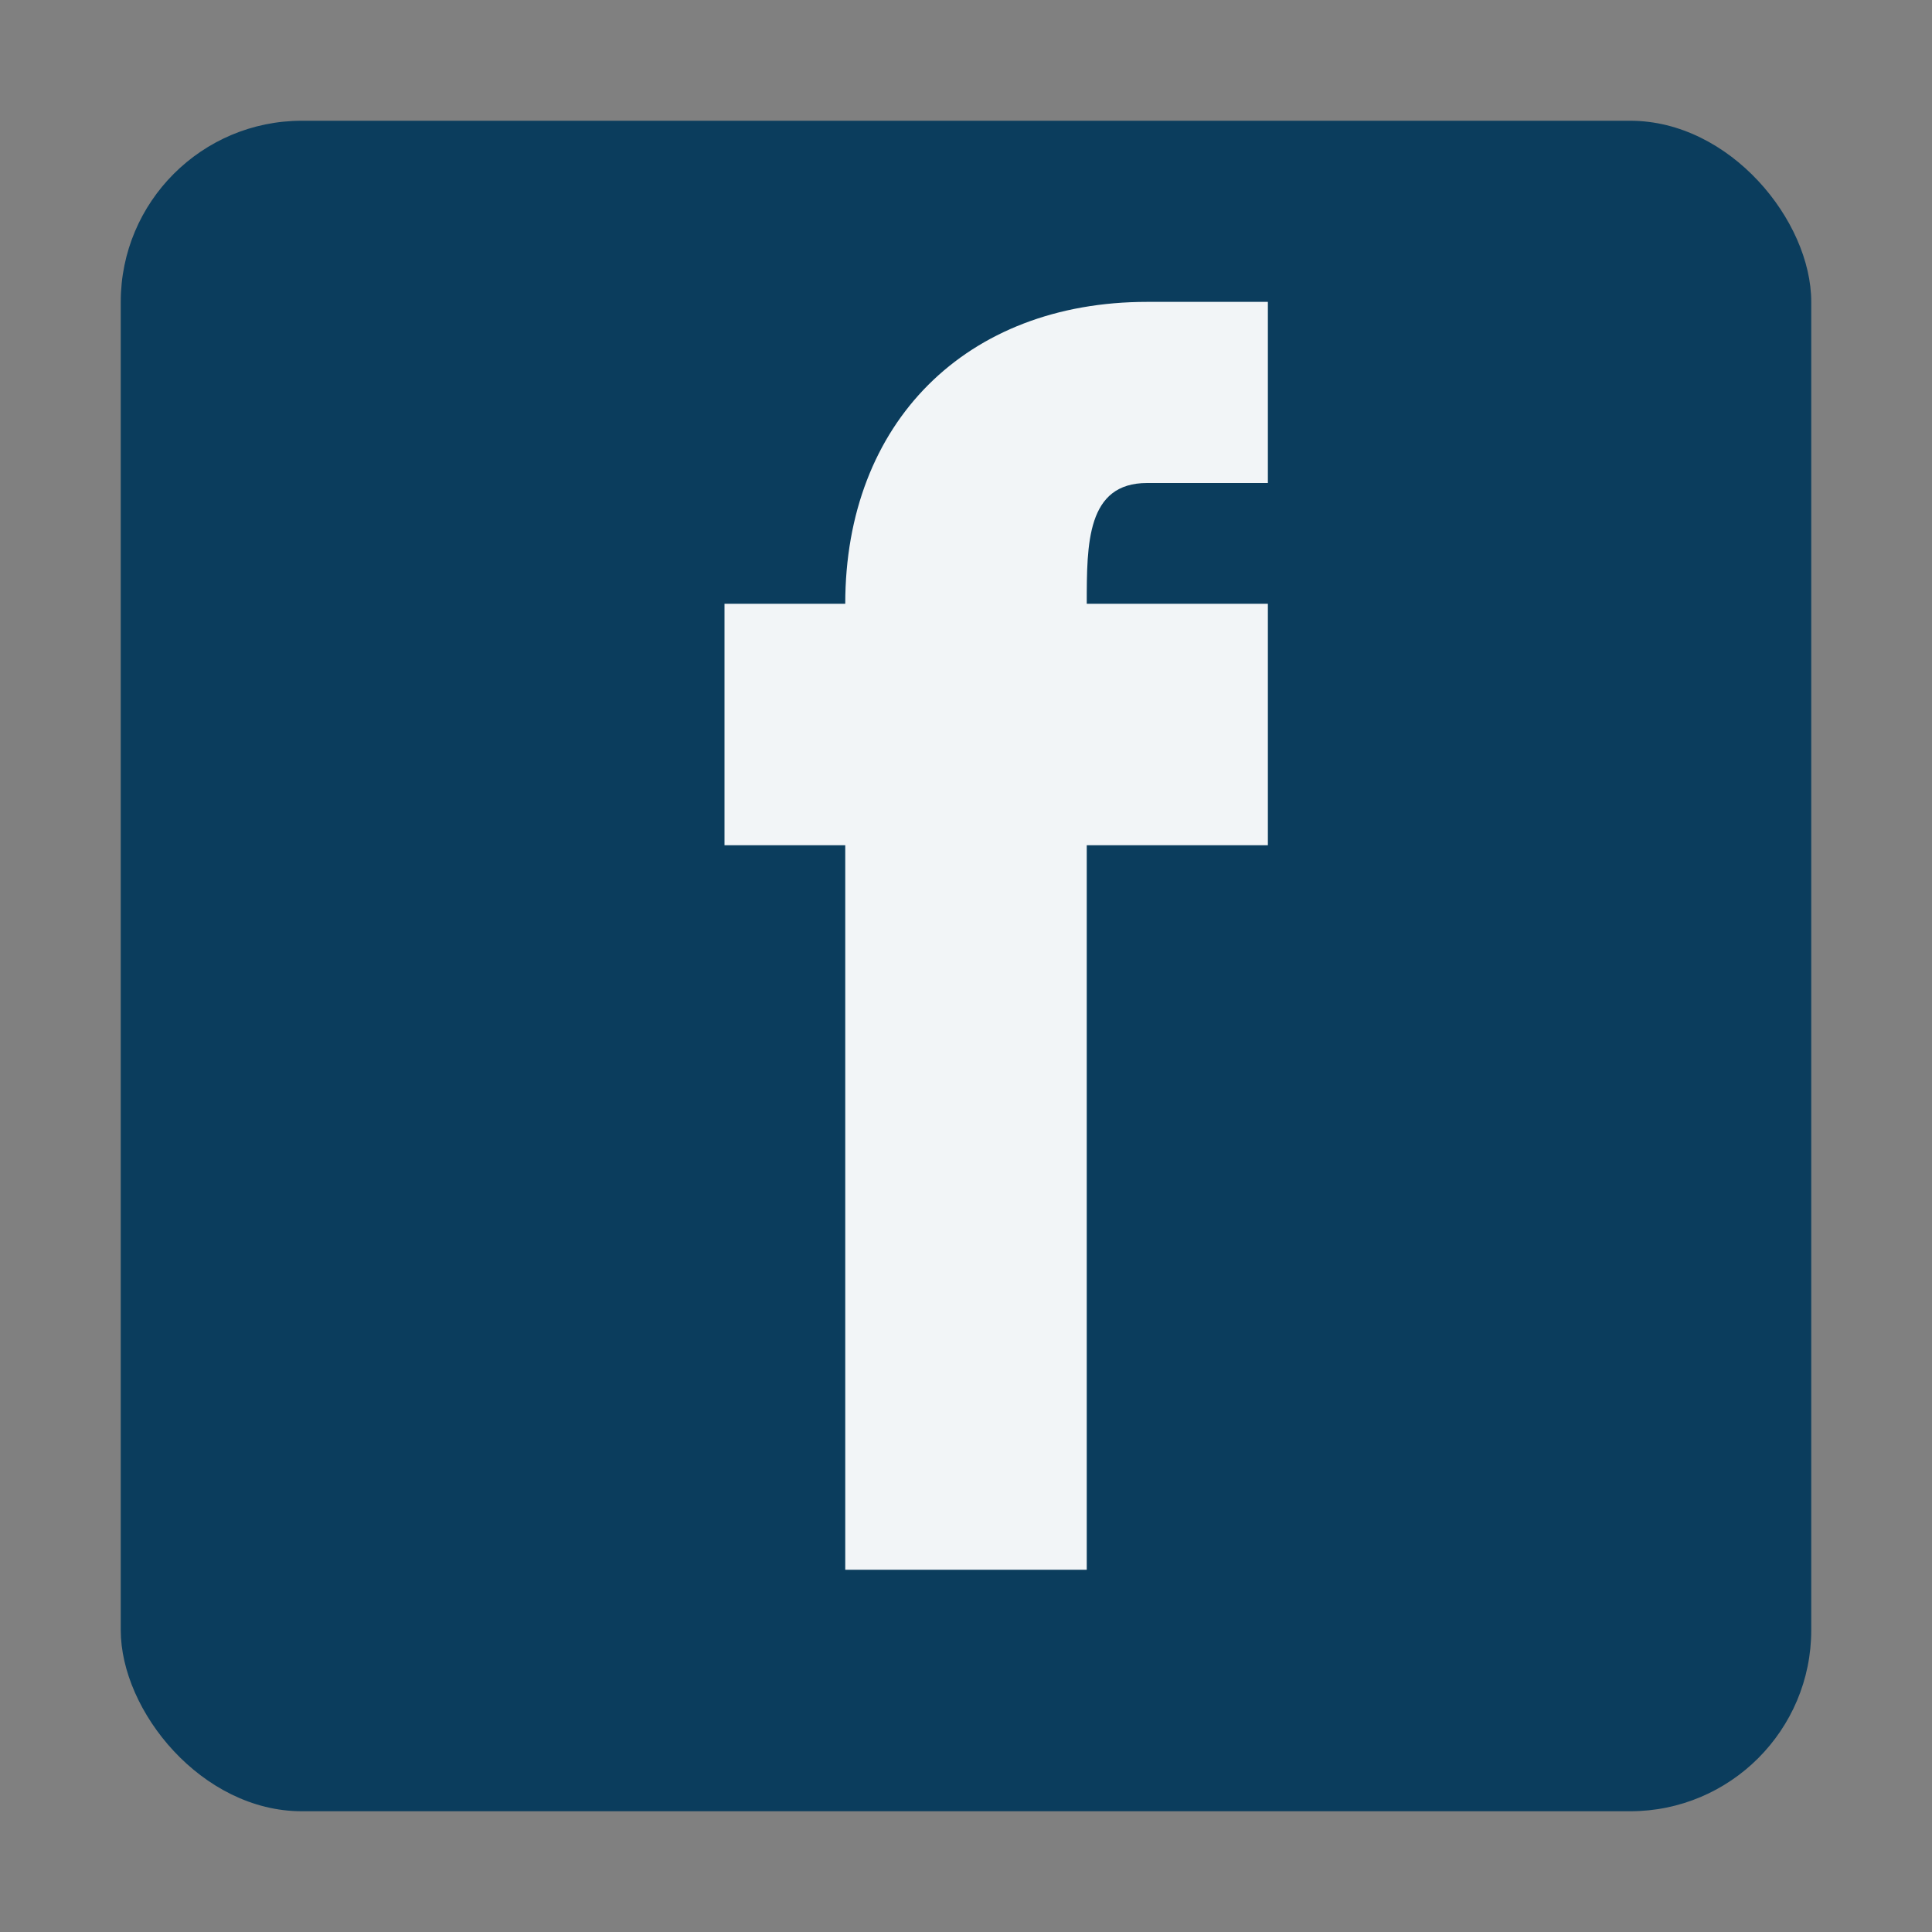 <?xml version="1.0" encoding="UTF-8"?>
<svg xmlns="http://www.w3.org/2000/svg" width="32" height="32" viewBox="0 0 32 32"><rect x="0" y="0" width="32" height="32" fill="#808080" stroke="none"/><rect x="2" y="2" width="28" height="28" rx="3" fill="#0B3D5D"/><path d="M18 10h3v4h-3v12h-4V14h-2v-4h2c0-3 2-5 5-5h2v3h-2c-1 0-1 1-1 2z" fill="#F2F5F7"/></svg>